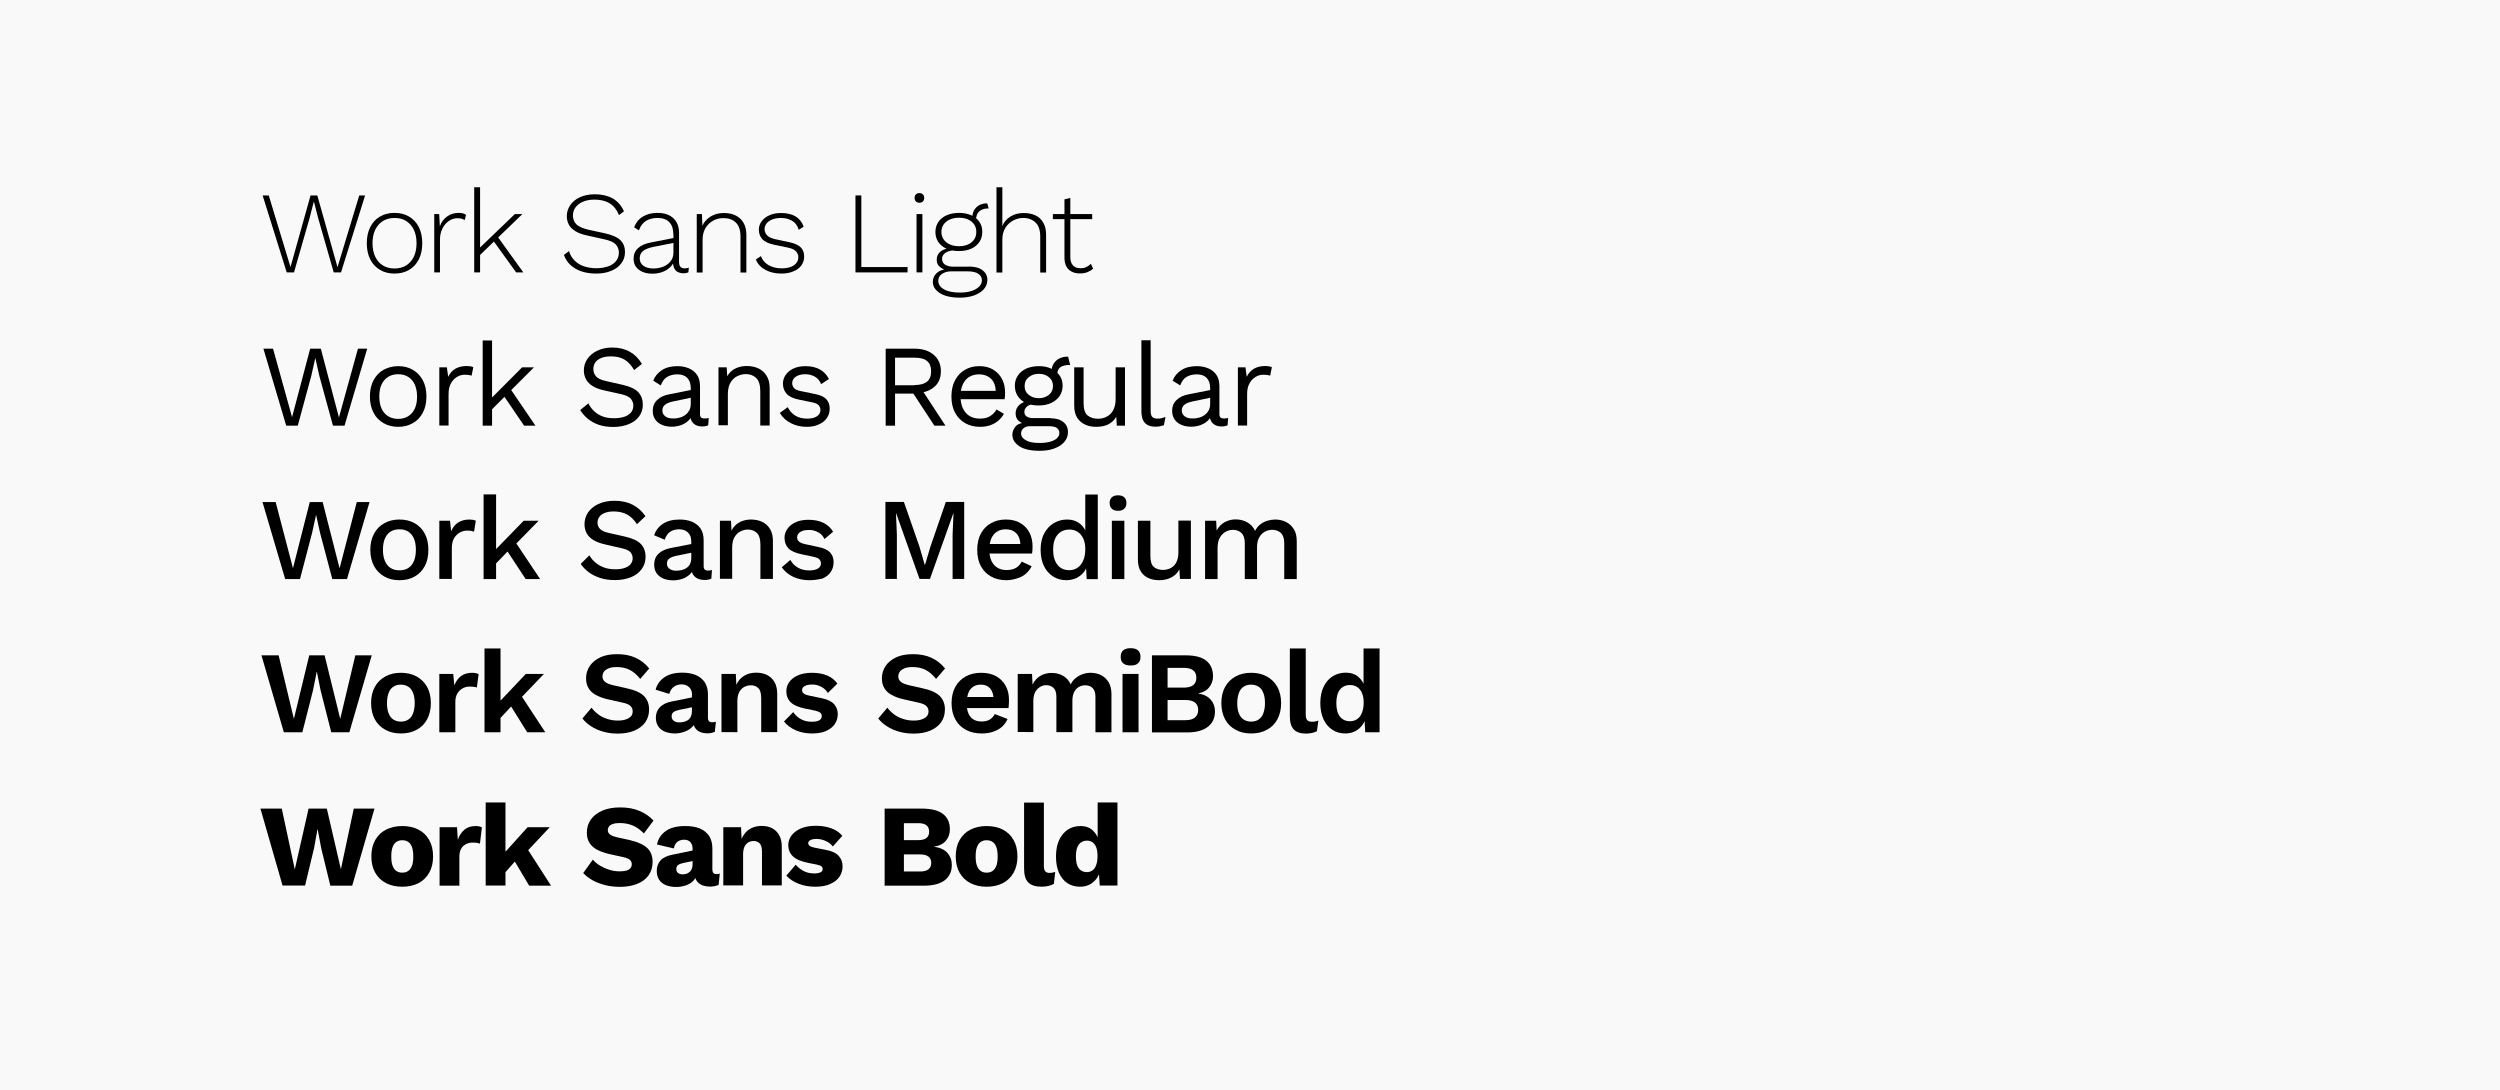 <?xml version="1.0" encoding="utf-8"?>
<!-- Generator: Adobe Illustrator 26.0.1, SVG Export Plug-In . SVG Version: 6.00 Build 0)  -->
<svg version="1.1" id="Layer_1" xmlns="http://www.w3.org/2000/svg" xmlns:xlink="http://www.w3.org/1999/xlink" x="0px" y="0px"
	 viewBox="0 0 1920 837.4" style="enable-background:new 0 0 1920 837.4;" xml:space="preserve">
<style type="text/css">
	.st0{fill:#F9F9F9;}
</style>
<g id="Layer_1_00000152981569601498386120000015690267954695820470_">
	<rect class="st0" width="1920" height="837.4"/>
</g>
<g>
	<path d="M220.2,209.2l-18.5-59.1h4.7l16.7,55l15.4-55h5.2l15.5,55.1l16.7-55.1h4.5l-18.5,59.1h-5.6l-11.9-41.5l-3.3-12.8H241
		l-3.3,12.8l-11.9,41.5H220.2z"/>
	<path d="M303,163.5c4.2,0,7.9,0.9,11.1,2.8c3.2,1.9,5.7,4.5,7.5,8c1.8,3.5,2.7,7.7,2.7,12.5c0,4.8-0.9,9-2.7,12.5
		c-1.8,3.5-4.3,6.2-7.5,8c-3.2,1.9-6.9,2.8-11.1,2.8c-4.2,0-7.9-0.9-11.1-2.8c-3.2-1.9-5.7-4.5-7.5-8c-1.8-3.5-2.7-7.7-2.7-12.5
		c0-4.8,0.9-9,2.7-12.5c1.8-3.5,4.3-6.2,7.5-8C295.1,164.4,298.8,163.5,303,163.5z M303,167.4c-3.4,0-6.4,0.8-8.9,2.3
		c-2.5,1.6-4.5,3.8-5.9,6.7c-1.4,2.9-2.1,6.4-2.1,10.4c0,4,0.7,7.5,2.1,10.4c1.4,2.9,3.4,5.2,5.9,6.7s5.5,2.3,8.9,2.3
		c3.4,0,6.4-0.8,8.9-2.3c2.5-1.6,4.5-3.8,5.9-6.7c1.4-2.9,2.1-6.4,2.1-10.4c0-4.1-0.7-7.5-2.1-10.4c-1.4-2.9-3.4-5.1-5.9-6.7
		C309.4,168.1,306.4,167.4,303,167.4z"/>
	<path d="M333.5,209.2v-44.8h3.8l0.5,9.4c1.1-3.2,3-5.7,5.5-7.5c2.5-1.9,5.5-2.8,9.1-2.8c1.2,0,2.3,0.1,3.2,0.4
		c1,0.2,1.7,0.6,2.3,1.2l-1,3.9c-0.7-0.4-1.4-0.7-2.2-1c-0.8-0.2-1.9-0.4-3.5-0.4c-2.3,0-4.4,0.7-6.5,2.1c-2,1.4-3.7,3.3-4.9,5.8
		c-1.3,2.5-1.9,5.3-1.9,8.6v25.1H333.5z"/>
	<path d="M368.7,143.8v65.4h-4.5v-65.4H368.7z M401.2,164.4l-19.7,19l-1.1,1.1l-13.9,13.4v-5.7l28.9-27.8H401.2z M381.7,181.1
		l20.2,28.1h-5.5L378,183.7L381.7,181.1z"/>
	<path d="M456.8,149.2c5.4,0,10,1.1,13.8,3.2c3.7,2.2,6.6,5.4,8.6,9.9l-3.8,2.9c-1.7-4.2-4.2-7.2-7.3-9.1c-3.1-1.9-7-2.8-11.6-2.8
		c-3.5,0-6.5,0.6-9,1.7c-2.5,1.1-4.3,2.6-5.6,4.4c-1.3,1.8-1.9,3.9-1.9,6.1c0,2.7,0.9,5,2.7,6.8c1.8,1.8,5.1,3.2,9.9,4.3l11.7,2.5
		c5.8,1.3,9.9,3.1,12.2,5.4c2.4,2.4,3.5,5.4,3.5,9.1c0,3.2-0.9,6.1-2.8,8.6c-1.9,2.5-4.5,4.5-7.8,5.8c-3.3,1.4-7.1,2.1-11.6,2.1
		c-4.2,0-8-0.6-11.3-1.7s-6.1-2.8-8.4-4.9c-2.3-2.1-3.9-4.7-5-7.7l3.9-3c0.8,2.8,2.2,5.2,4.2,7.2c1.9,2,4.3,3.5,7.2,4.5
		c2.9,1,6.1,1.5,9.6,1.5c3.3,0,6.3-0.5,9-1.4c2.6-0.9,4.7-2.3,6.1-4.1c1.5-1.8,2.2-4,2.2-6.6c0-2.5-0.9-4.6-2.6-6.4
		c-1.8-1.7-4.9-3-9.4-3.9l-12.2-2.7c-3.8-0.8-6.8-1.9-9.1-3.3c-2.3-1.4-4-3-5.1-5c-1-1.9-1.6-4.1-1.6-6.6c0-3,0.9-5.8,2.6-8.4
		c1.7-2.5,4.2-4.6,7.4-6.1C448.6,150,452.4,149.2,456.8,149.2z"/>
	<path d="M517.1,179.7c0-3.9-1-6.9-3.1-9.1c-2.1-2.2-5.1-3.2-9-3.2c-3.4,0-6.3,0.7-8.8,2.2c-2.5,1.5-4.3,3.9-5.5,7.3l-3.7-2.3
		c1.3-3.5,3.5-6.3,6.6-8.2c3.1-1.9,6.9-2.9,11.4-2.9c3.3,0,6.2,0.6,8.6,1.7c2.5,1.2,4.4,2.9,5.8,5.2c1.4,2.3,2.1,5.1,2.1,8.5v22.4
		c0,3.2,1.4,4.8,4.3,4.8c1.3,0,2.3-0.2,3.2-0.6l-0.3,3.6c-1,0.5-2.3,0.8-3.9,0.8c-1.4,0-2.7-0.3-3.9-0.8c-1.2-0.5-2.2-1.4-2.9-2.7
		c-0.7-1.3-1.1-3-1.1-5.1v-2.4l1.3-0.1c-0.5,2.6-1.7,4.7-3.5,6.4c-1.8,1.7-3.9,3-6.3,3.8c-2.4,0.8-4.8,1.2-7.2,1.2
		c-2.8,0-5.3-0.4-7.5-1.3c-2.2-0.9-3.9-2.2-5.2-3.9c-1.3-1.7-1.9-3.8-1.9-6.3c0-3.3,1.1-6,3.4-8.1c2.2-2.1,5.4-3.5,9.5-4.3l18.6-3.7
		v3.8l-16.3,3.2c-3.5,0.7-6.2,1.8-7.9,3.1c-1.7,1.4-2.6,3.3-2.6,5.6c0,2.5,0.9,4.4,2.8,5.8c1.9,1.4,4.5,2.1,7.9,2.1
		c1.7,0,3.5-0.2,5.3-0.7c1.8-0.5,3.5-1.2,5-2.3c1.5-1,2.7-2.4,3.6-3.9c0.9-1.6,1.3-3.5,1.3-5.8V179.7z"/>
	<path d="M535.1,209.2v-44.8h4l0.4,11.2l-0.7-0.6c0.8-2.4,2.1-4.5,3.8-6.2c1.7-1.7,3.7-3,6-3.9c2.3-0.9,4.8-1.3,7.5-1.3
		c3.3,0,6.3,0.6,8.9,1.9c2.6,1.3,4.6,3.1,6,5.6c1.5,2.5,2.2,5.5,2.2,9.2v29h-4.5v-27.6c0-4.9-1.2-8.5-3.6-10.8
		c-2.4-2.3-5.6-3.4-9.5-3.4c-2.8,0-5.4,0.6-7.8,1.9c-2.4,1.3-4.4,3.2-5.9,5.6c-1.5,2.5-2.3,5.4-2.3,9v25.3H535.1z"/>
	<path d="M600,210.1c-4.5,0-8.6-0.9-12.1-2.8c-3.5-1.9-6-4.5-7.4-8l3.9-2.6c1.1,3,3,5.3,5.8,6.9c2.8,1.6,6.2,2.5,10.2,2.5
		c3.9,0,7-0.8,9.3-2.3c2.2-1.6,3.4-3.6,3.4-6.2c0-1.7-0.6-3.2-1.7-4.5c-1.1-1.3-3.2-2.3-6.2-2.9l-10.5-2.2c-4.3-0.9-7.4-2.3-9.2-4.3
		c-1.8-2-2.7-4.4-2.7-7.3c0-2.4,0.7-4.5,2.2-6.5c1.4-1.9,3.4-3.5,6-4.6c2.5-1.2,5.5-1.7,8.9-1.7c4.5,0,8.2,0.9,11.1,2.6
		c2.9,1.8,5,4.4,6.2,7.9l-3.8,2.4c-0.9-3.2-2.6-5.5-5-6.9c-2.4-1.4-5.3-2.2-8.6-2.2c-2.5,0-4.7,0.4-6.6,1.1c-1.9,0.7-3.3,1.8-4.4,3
		c-1,1.3-1.6,2.8-1.6,4.4c0,1.7,0.6,3.3,1.8,4.7c1.2,1.4,3.3,2.4,6.4,3.1l10.8,2.3c4.2,0.9,7.2,2.3,8.9,4.1c1.7,1.8,2.5,4.1,2.5,6.8
		s-0.7,5-2.2,7c-1.4,2-3.5,3.5-6.1,4.5C606.6,209.6,603.5,210.1,600,210.1z"/>
	<path d="M661.5,205.1H697v4.1h-40v-59.1h4.5V205.1z"/>
	<path d="M706.1,155.7c-1.1,0-2-0.3-2.7-1c-0.7-0.7-1-1.6-1-2.7c0-1.1,0.3-2,1-2.7c0.7-0.7,1.6-1,2.7-1c1.1,0,2,0.3,2.7,1
		c0.7,0.7,1,1.6,1,2.7c0,1.1-0.3,2-1,2.7C708.2,155.4,707.3,155.7,706.1,155.7z M708.4,164.4v44.8h-4.5v-44.8H708.4z"/>
	<path d="M744.1,204.7c4.4,0,7.9,0.9,10.4,2.8c2.5,1.9,3.8,4.3,3.8,7.4c0,2.7-0.9,5.1-2.7,7.2c-1.8,2-4.3,3.6-7.5,4.8
		c-3.2,1.1-6.8,1.7-10.8,1.7c-6.8,0-11.9-1.2-15.5-3.5c-3.6-2.3-5.4-5.2-5.4-8.6c0-2.5,0.9-4.7,2.7-6.5c1.8-1.9,4.5-3,8-3.3
		l-0.4,0.8c-1.9-0.5-3.6-1.4-5.1-2.7c-1.5-1.3-2.2-3-2.2-5.4c0-2.5,0.9-4.6,2.8-6.1c1.9-1.6,4.4-2.5,7.5-2.7l4.8,1.6h-1.9
		c-2.7,0.2-4.9,0.9-6.6,2c-1.6,1.2-2.5,2.7-2.5,4.5c0,2,0.8,3.6,2.4,4.6c1.6,1,3.6,1.5,6,1.5H744.1z M736.5,163.5
		c3.5,0,6.6,0.6,9.4,1.8c2.7,1.2,4.8,2.9,6.3,5.1c1.5,2.2,2.2,4.7,2.2,7.7c0,2.9-0.7,5.4-2.2,7.7c-1.5,2.2-3.6,4-6.3,5.2
		c-2.7,1.2-5.8,1.8-9.4,1.8c-5.7,0-10.1-1.4-13.3-4.1c-3.2-2.7-4.8-6.3-4.8-10.6c0-2.9,0.8-5.5,2.3-7.7c1.5-2.2,3.6-3.9,6.4-5.1
		C729.8,164.1,733,163.5,736.5,163.5z M737.2,224.7c3.5,0,6.5-0.4,9.1-1.3c2.5-0.8,4.4-2,5.8-3.4c1.3-1.4,2-3,2-4.7
		c0-2.1-0.9-3.8-2.7-5c-1.8-1.3-4.6-1.9-8.3-1.9h-12.7c-2.8,0-5.1,0.7-7,2c-1.9,1.3-2.8,3.1-2.8,5.3c0,2.7,1.5,4.9,4.4,6.5
		C727.9,223.9,732,224.7,737.2,224.7z M736.5,167.2c-3.9,0-7.2,1-9.7,3c-2.5,2-3.8,4.6-3.8,7.9c0,3.3,1.3,5.9,3.8,8
		c2.5,2,5.7,3,9.7,3c3.9,0,7.2-1,9.6-3c2.5-2,3.7-4.7,3.7-8c0-3.3-1.2-5.9-3.7-7.9C743.7,168.2,740.5,167.2,736.5,167.2z
		 M758.2,156.2l1.1,3.9c-0.1,0-0.1,0-0.2,0c-0.1,0-0.1,0-0.3,0c-2.9,0-5.2,0.8-6.8,2.3c-1.6,1.5-2.4,3.7-2.4,6.4l-2.9-1.4
		c0-2.3,0.5-4.2,1.4-5.9c1-1.7,2.3-3,3.9-3.9c1.7-0.9,3.6-1.4,5.6-1.4c0.1,0,0.2,0,0.2,0C758.1,156.2,758.2,156.2,758.2,156.2z"/>
	<path d="M765.3,209.2v-65.4h4.5v29.8c1.3-3.2,3.4-5.6,6.4-7.4c2.9-1.8,6.3-2.6,10.1-2.6c3.3,0,6.3,0.6,8.9,1.8
		c2.6,1.2,4.6,3.1,6,5.6c1.5,2.5,2.2,5.5,2.2,9.2v29.1h-4.5v-27.7c0-4.8-1.2-8.4-3.6-10.7c-2.4-2.3-5.6-3.5-9.5-3.5
		c-2.8,0-5.4,0.7-7.8,2c-2.4,1.3-4.4,3.2-5.9,5.6c-1.5,2.5-2.3,5.4-2.3,9v25.3H765.3z"/>
	<path d="M838.8,164.4v3.9h-30.2v-3.9H838.8z M822,152v45.4c0,2.8,0.7,4.9,2,6.4c1.3,1.5,3.3,2.2,5.9,2.2c1.7,0,3.2-0.3,4.4-0.9
		c1.3-0.6,2.4-1.4,3.5-2.5l1.7,3.7c-1.1,1.1-2.6,2-4.3,2.7c-1.7,0.7-3.7,1-5.8,1c-2.3,0-4.4-0.4-6.2-1.3s-3.2-2.2-4.2-4
		c-1-1.8-1.5-4.1-1.5-6.8v-44.8L822,152z"/>
</g>
<g>
	<path d="M219.8,326.9l-17.5-59.1h7.4l14.6,52.6l13.9-52.6h8.2l13.9,52.8l14.6-52.8h7.1l-17.4,59.1h-8.9l-10.5-38.4l-3-13.4h-0.1
		l-3,13.4l-10.4,38.4H219.8z"/>
	<path d="M305.8,281.2c4.2,0,8,0.9,11.2,2.8c3.3,1.9,5.8,4.5,7.7,8c1.9,3.5,2.8,7.7,2.8,12.5c0,4.8-0.9,9-2.8,12.5
		c-1.9,3.5-4.4,6.2-7.7,8c-3.3,1.9-7,2.8-11.2,2.8c-4.2,0-7.9-0.9-11.2-2.8c-3.3-1.9-5.9-4.5-7.7-8c-1.9-3.5-2.8-7.7-2.8-12.5
		c0-4.8,0.9-9,2.8-12.5c1.9-3.5,4.4-6.2,7.7-8C297.9,282.2,301.6,281.2,305.8,281.2z M305.8,287.4c-3,0-5.6,0.7-7.8,2.1
		c-2.2,1.4-3.8,3.3-5,5.9c-1.2,2.5-1.7,5.6-1.7,9.2c0,3.5,0.6,6.6,1.7,9.1c1.2,2.6,2.8,4.5,5,5.9c2.2,1.4,4.8,2.1,7.8,2.1
		c3,0,5.6-0.7,7.8-2.1c2.2-1.4,3.8-3.3,5-5.9c1.2-2.6,1.7-5.6,1.7-9.1c0-3.6-0.6-6.6-1.7-9.2c-1.2-2.5-2.8-4.5-5-5.9
		C311.4,288.1,308.8,287.4,305.8,287.4z"/>
	<path d="M337.4,326.9v-44.8h5.8l1,7.3c1.3-2.7,3.1-4.8,5.5-6.2c2.4-1.4,5.4-2.1,8.8-2.1c0.8,0,1.6,0.1,2.6,0.2
		c0.9,0.1,1.7,0.4,2.4,0.7l-1.3,6.5c-0.7-0.2-1.4-0.4-2.2-0.5c-0.8-0.1-1.9-0.2-3.3-0.2c-1.9,0-3.7,0.5-5.6,1.6
		c-1.9,1.1-3.5,2.7-4.7,4.9c-1.3,2.2-1.9,4.9-1.9,8.3v24.2H337.4z"/>
	<path d="M377.9,261.5v65.4h-7.2v-65.4H377.9z M410.1,282.1l-19.4,19.4l-1.7,1.7l-14.7,14.7v-9l26.7-26.8H410.1z M391.4,297.8
		l19.8,29.1h-8.7l-17.1-25.1L391.4,297.8z"/>
	<path d="M470.2,266.9c5.2,0,9.7,1.1,13.4,3.2c3.8,2.1,6.9,5.2,9.4,9.4l-6,4.7c-2.2-3.8-4.7-6.5-7.5-8.1c-2.8-1.6-6.1-2.4-10.1-2.4
		c-3.2,0-5.8,0.4-7.8,1.3c-2.1,0.9-3.6,2.1-4.5,3.5c-1,1.5-1.4,3.1-1.4,5c0,2.1,0.7,3.9,2,5.5c1.3,1.6,3.9,2.8,7.9,3.7l12.8,2.9
		c5.7,1.3,9.6,3.2,11.9,5.7c2.2,2.5,3.4,5.7,3.4,9.5c0,3.3-0.9,6.3-2.8,8.9c-1.9,2.6-4.5,4.6-7.9,6c-3.4,1.4-7.4,2.2-12,2.2
		c-4.3,0-8.1-0.6-11.3-1.7c-3.3-1.2-6-2.7-8.4-4.7s-4.2-4.2-5.7-6.6l6.3-5.1c1.1,2.3,2.6,4.3,4.4,6c1.8,1.7,4,3.1,6.5,4
		c2.5,1,5.5,1.4,8.7,1.4c3,0,5.7-0.4,7.9-1.1c2.2-0.7,4-1.9,5.2-3.3c1.2-1.5,1.8-3.2,1.8-5.3c0-1.9-0.6-3.6-1.9-5.2
		c-1.3-1.5-3.6-2.7-7.1-3.5l-13.9-3.1c-3.6-0.8-6.6-2-8.8-3.5c-2.2-1.5-3.9-3.2-4.8-5.2c-1-2-1.5-4.2-1.5-6.5c0-3.2,0.9-6.1,2.6-8.7
		c1.8-2.7,4.3-4.8,7.6-6.4S465.6,266.9,470.2,266.9z"/>
	<path d="M530.5,298c0-3.3-0.9-5.9-2.7-7.8c-1.8-1.8-4.3-2.7-7.6-2.7c-3.1,0-5.7,0.7-7.9,2c-2.2,1.3-3.7,3.5-4.8,6.5l-5.8-3.6
		c1.2-3.3,3.4-6,6.6-8.1c3.2-2.1,7.2-3.1,12-3.1c3.2,0,6.2,0.6,8.8,1.7c2.6,1.1,4.7,2.8,6.2,5c1.5,2.2,2.3,5.1,2.3,8.6v21.7
		c0,2.2,1.1,3.2,3.4,3.2c1.1,0,2.2-0.1,3.3-0.4l-0.4,5.6c-1.2,0.6-2.7,0.9-4.7,0.9c-1.7,0-3.3-0.3-4.7-1c-1.4-0.7-2.5-1.7-3.2-3
		c-0.8-1.3-1.2-3-1.2-5.1v-0.9l1.8,0.3c-0.7,2.3-1.9,4.2-3.7,5.7c-1.7,1.5-3.7,2.5-5.8,3.2c-2.2,0.7-4.3,1-6.4,1
		c-2.6,0-5.1-0.4-7.3-1.3c-2.3-0.9-4.1-2.3-5.4-4.1c-1.3-1.8-2-4.1-2-6.8c0-3.3,1.1-6.1,3.4-8.3c2.2-2.2,5.4-3.7,9.4-4.4l17.7-3.5
		v5.9l-14.4,3c-2.9,0.6-5.1,1.4-6.5,2.5c-1.4,1.1-2.2,2.6-2.2,4.5c0,1.9,0.7,3.4,2.2,4.5c1.5,1.2,3.5,1.7,6.2,1.7
		c1.7,0,3.4-0.2,5-0.7c1.6-0.4,3-1.1,4.3-2.1c1.3-0.9,2.2-2.1,3-3.5c0.7-1.4,1.1-3.1,1.1-5V298z"/>
	<path d="M551.8,326.9v-44.8h6.3l0.6,10l-1.2-1c1-2.4,2.2-4.3,3.9-5.8c1.6-1.5,3.5-2.5,5.6-3.2c2.1-0.7,4.3-1,6.6-1
		c3.2,0,6.2,0.6,8.8,1.8c2.6,1.2,4.7,3.1,6.3,5.6c1.6,2.5,2.4,5.7,2.4,9.6v28.7h-7.2v-26.2c0-5-1.1-8.4-3.2-10.4
		c-2.1-1.9-4.7-2.9-7.8-2.9c-2.2,0-4.3,0.5-6.5,1.5c-2.2,1-3.9,2.7-5.3,4.9c-1.4,2.3-2.1,5.3-2.1,9.1v23.8H551.8z"/>
	<path d="M619.5,327.8c-4.4,0-8.4-0.9-12.1-2.8c-3.7-1.9-6.5-4.5-8.5-7.9l6.1-4.4c1.3,2.7,3.2,4.9,5.8,6.5c2.5,1.6,5.6,2.3,9.2,2.3
		c3.2,0,5.6-0.6,7.4-1.8c1.8-1.2,2.7-2.8,2.7-4.8c0-1.3-0.4-2.4-1.2-3.5c-0.8-1-2.3-1.8-4.6-2.3l-10.8-2.2c-4.4-0.9-7.5-2.4-9.4-4.5
		c-1.9-2.1-2.8-4.7-2.8-7.8c0-2.4,0.7-4.7,2.1-6.7c1.4-2,3.4-3.7,6-4.9c2.6-1.2,5.7-1.8,9.2-1.8c4.4,0,8.2,0.9,11.2,2.6
		c3,1.7,5.3,4.2,6.8,7.3l-6,3.9c-1-2.6-2.7-4.6-4.9-5.8c-2.3-1.2-4.6-1.8-7.1-1.8c-2.2,0-4,0.3-5.5,0.9c-1.5,0.6-2.7,1.4-3.5,2.5
		c-0.8,1-1.2,2.2-1.2,3.5c0,1.3,0.4,2.5,1.3,3.6c0.9,1.1,2.6,1.9,5,2.4l11.2,2.3c4.2,0.8,7.1,2.2,8.8,4.1c1.7,1.9,2.5,4.2,2.5,7
		c0,2.8-0.7,5.3-2.2,7.4c-1.5,2.1-3.6,3.8-6.3,4.9C626.1,327.3,623,327.8,619.5,327.8z"/>
	<path d="M702.6,267.8c6,0,10.9,1.6,14.5,4.7c3.6,3.1,5.5,7.3,5.5,12.6c0,5.3-1.8,9.5-5.5,12.4c-3.7,3-8.5,4.4-14.6,4.4l-0.6,0.4
		h-14.5v24.6h-7.2v-59.1H702.6z M702.5,295.7c4.2,0,7.4-0.9,9.5-2.6c2.1-1.8,3.1-4.4,3.1-7.9c0-3.5-1-6.2-3.1-7.9
		c-2.1-1.8-5.2-2.6-9.5-2.6h-15.1v21.2H702.5z M706.6,297.1l19.5,29.8h-8.5l-17-25.9L706.6,297.1z"/>
	<path d="M752.6,327.8c-4.2,0-8-0.9-11.3-2.8c-3.3-1.9-5.9-4.5-7.8-8c-1.9-3.5-2.8-7.7-2.8-12.5c0-4.8,0.9-9,2.8-12.5
		c1.9-3.5,4.4-6.2,7.6-8c3.2-1.9,6.9-2.8,11-2.8c4.2,0,7.8,0.9,10.7,2.7s5.2,4.2,6.8,7.3c1.6,3.1,2.3,6.5,2.3,10.4
		c0,1,0,1.9-0.1,2.8c-0.1,0.8-0.1,1.6-0.3,2.2h-36.2v-6.4h33.1l-3.7,0.7c0-4.3-1.2-7.6-3.5-9.9c-2.4-2.3-5.5-3.5-9.3-3.5
		c-2.9,0-5.5,0.7-7.6,2c-2.1,1.3-3.8,3.3-4.9,5.8c-1.2,2.5-1.7,5.6-1.7,9.2c0,3.5,0.6,6.6,1.8,9.1c1.2,2.6,2.9,4.5,5.1,5.9
		c2.2,1.3,4.8,2,7.8,2c3.3,0,6-0.6,8-1.9c2.1-1.3,3.7-3,5-5.1l5.6,3.3c-1.1,2-2.6,3.8-4.3,5.3c-1.8,1.5-3.8,2.6-6.2,3.5
		C758.2,327.4,755.5,327.8,752.6,327.8z"/>
	<path d="M806.7,321.2c4.2,0,7.6,1,9.9,2.9c2.4,1.9,3.6,4.5,3.6,7.8c0,2.9-1,5.5-2.9,7.6c-1.9,2.2-4.5,3.8-7.8,5
		c-3.3,1.2-6.9,1.7-11,1.7c-7.1,0-12.3-1.2-15.8-3.6c-3.5-2.4-5.2-5.3-5.2-8.6c0-2.4,0.8-4.5,2.4-6.4c1.6-1.9,4.3-2.9,8-3.2
		l-0.6,1.3c-2-0.5-3.8-1.4-5.2-2.7c-1.4-1.3-2.1-3.2-2.1-5.6c0-2.4,0.9-4.6,2.7-6.3c1.8-1.8,4.5-2.9,8.1-3.3l4.8,2.4h-0.9
		c-2.9,0.3-5,1-6.2,2.2c-1.2,1.2-1.8,2.4-1.8,3.8c0,1.7,0.6,2.9,1.8,3.7c1.2,0.8,2.9,1.2,5.2,1.2H806.7z M797.8,281.2
		c3.6,0,6.8,0.6,9.5,1.9c2.8,1.3,4.9,3.1,6.5,5.3c1.6,2.3,2.3,4.9,2.3,7.9c0,2.9-0.8,5.5-2.3,7.8c-1.6,2.3-3.7,4.1-6.5,5.4
		c-2.8,1.3-6,1.9-9.5,1.9c-5.9,0-10.5-1.4-13.6-4.3c-3.2-2.8-4.8-6.5-4.8-10.9c0-3,0.8-5.6,2.4-7.9c1.6-2.3,3.7-4,6.5-5.3
		C791,281.9,794.2,281.2,797.8,281.2z M798.4,340.2c3.5,0,6.3-0.4,8.6-1.1c2.2-0.7,3.9-1.6,5-2.8c1.1-1.1,1.6-2.4,1.6-3.7
		c0-1.6-0.6-2.9-1.9-3.9c-1.3-1-3.6-1.4-6.9-1.4h-13.8c-1.9,0-3.5,0.5-4.8,1.5c-1.3,1-2,2.3-2,4.1c0,2.2,1.3,4,3.8,5.3
		C790.4,339.6,793.9,340.2,798.4,340.2z M797.8,287.1c-3.1,0-5.7,0.9-7.8,2.6c-2.1,1.7-3.1,4-3.1,6.8c0,2.7,1,5,3.1,6.7
		c2.1,1.7,4.7,2.6,7.8,2.6c3.1,0,5.7-0.9,7.8-2.6c2.1-1.7,3.1-4,3.1-6.7c0-2.8-1-5.1-3.1-6.8C803.5,287.9,800.9,287.1,797.8,287.1z
		 M820.3,273.9l1.6,6.4c-0.1,0-0.1,0-0.3,0c-0.1,0-0.2,0-0.4,0c-2.9,0-5.2,0.6-6.8,1.7c-1.6,1.2-2.4,3-2.4,5.6l-4.4-2.2
		c0-2.3,0.5-4.4,1.6-6.1c1.1-1.7,2.5-3.1,4.4-4c1.9-0.9,3.9-1.4,6.1-1.4c0.1,0,0.1,0,0.2,0C820.1,273.9,820.2,273.9,820.3,273.9z"/>
	<path d="M841.7,327.8c-2.9,0-5.6-0.5-8.1-1.6c-2.5-1.1-4.6-2.8-6.2-5.2c-1.6-2.4-2.4-5.6-2.4-9.5v-29.4h7.2v27.5c0,4.5,1,7.7,3,9.4
		c2,1.7,4.8,2.6,8.3,2.6c1.7,0,3.3-0.3,4.9-0.9c1.6-0.6,3.1-1.5,4.3-2.7c1.3-1.2,2.3-2.8,3-4.7c0.7-1.9,1.1-4.2,1.1-6.8v-24.4h7.2
		v44.8h-6.3l-0.4-6.8c-1.6,2.7-3.7,4.6-6.3,5.9C848.5,327.2,845.3,327.8,841.7,327.8z"/>
	<path d="M883.7,261.5v54c0,2.3,0.4,3.8,1.3,4.7c0.8,0.9,2.2,1.3,4,1.3c1.2,0,2.2-0.1,3-0.3c0.8-0.2,1.8-0.5,3.1-1l-1.2,6.3
		c-1,0.4-2,0.7-3.1,0.9c-1.1,0.2-2.3,0.3-3.5,0.3c-3.6,0-6.3-1-8.1-3c-1.8-2-2.6-5-2.6-9.1v-54.3H883.7z"/>
	<path d="M929.4,298c0-3.3-0.9-5.9-2.7-7.8c-1.8-1.8-4.3-2.7-7.6-2.7c-3.1,0-5.7,0.7-7.9,2c-2.2,1.3-3.7,3.5-4.8,6.5l-5.8-3.6
		c1.2-3.3,3.4-6,6.6-8.1c3.2-2.1,7.2-3.1,12-3.1c3.2,0,6.2,0.6,8.8,1.7c2.6,1.1,4.7,2.8,6.2,5c1.5,2.2,2.3,5.1,2.3,8.6v21.7
		c0,2.2,1.1,3.2,3.4,3.2c1.1,0,2.2-0.1,3.3-0.4l-0.4,5.6c-1.2,0.6-2.7,0.9-4.7,0.9c-1.7,0-3.3-0.3-4.7-1c-1.4-0.7-2.5-1.7-3.2-3
		c-0.8-1.3-1.2-3-1.2-5.1v-0.9l1.8,0.3c-0.7,2.3-1.9,4.2-3.7,5.7c-1.7,1.5-3.7,2.5-5.8,3.2c-2.2,0.7-4.3,1-6.4,1
		c-2.6,0-5.1-0.4-7.3-1.3c-2.3-0.9-4.1-2.3-5.4-4.1c-1.3-1.8-2-4.1-2-6.8c0-3.3,1.1-6.1,3.4-8.3c2.2-2.2,5.4-3.7,9.4-4.4l17.7-3.5
		v5.9l-14.4,3c-2.9,0.6-5.1,1.4-6.5,2.5c-1.4,1.1-2.2,2.6-2.2,4.5c0,1.9,0.7,3.4,2.2,4.5c1.5,1.2,3.5,1.7,6.2,1.7
		c1.7,0,3.4-0.2,5-0.7c1.6-0.4,3-1.1,4.3-2.1c1.3-0.9,2.2-2.1,3-3.5c0.7-1.4,1.1-3.1,1.1-5V298z"/>
	<path d="M950.7,326.9v-44.8h5.8l1,7.3c1.3-2.7,3.1-4.8,5.5-6.2c2.4-1.4,5.4-2.1,8.8-2.1c0.8,0,1.6,0.1,2.6,0.2
		c0.9,0.1,1.7,0.4,2.4,0.7l-1.3,6.5c-0.7-0.2-1.4-0.4-2.2-0.5c-0.8-0.1-1.9-0.2-3.3-0.2c-1.9,0-3.7,0.5-5.6,1.6
		c-1.9,1.1-3.5,2.7-4.7,4.9c-1.3,2.2-1.9,4.9-1.9,8.3v24.2H950.7z"/>
</g>
<g>
	<path d="M219,444.7l-17.4-59.1h10.1l13.3,50.8l12.9-50.8h9.9l13,50.9l13.2-50.9h9.8l-17.3,59.1h-11.3l-9.4-35.5l-3-13.6h-0.1
		l-3,13.6l-9.3,35.5H219z"/>
	<path d="M306.8,399c4.4,0,8.2,0.9,11.6,2.8c3.3,1.9,6,4.5,7.8,8c1.9,3.5,2.8,7.7,2.8,12.5c0,4.8-0.9,9-2.8,12.5
		c-1.9,3.5-4.5,6.2-7.8,8c-3.3,1.9-7.2,2.8-11.6,2.8c-4.4,0-8.2-0.9-11.6-2.8c-3.3-1.9-6-4.5-7.9-8c-1.9-3.5-2.9-7.7-2.9-12.5
		c0-4.8,1-9,2.9-12.5c1.9-3.5,4.5-6.2,7.9-8C298.6,399.9,302.4,399,306.8,399z M306.8,406.5c-2.7,0-5,0.6-6.9,1.8
		c-1.9,1.2-3.3,3-4.3,5.3c-1,2.3-1.5,5.2-1.5,8.6c0,3.3,0.5,6.2,1.5,8.6c1,2.4,2.5,4.2,4.3,5.4c1.9,1.2,4.2,1.8,6.9,1.8
		c2.7,0,5-0.6,6.8-1.8c1.9-1.2,3.3-3,4.3-5.4c1-2.4,1.5-5.2,1.5-8.6c0-3.4-0.5-6.3-1.5-8.6c-1-2.3-2.5-4.1-4.3-5.3
		C311.7,407.1,309.5,406.5,306.8,406.5z"/>
	<path d="M337.4,444.7v-44.8h8.2l0.9,8.1c1.2-2.9,3-5.2,5.3-6.7c2.4-1.5,5.3-2.3,8.7-2.3c0.9,0,1.8,0.1,2.7,0.2
		c0.9,0.2,1.6,0.4,2.2,0.7l-1.3,8.4c-0.7-0.2-1.4-0.4-2.2-0.6c-0.8-0.1-1.9-0.2-3.3-0.2c-1.9,0-3.7,0.5-5.5,1.5
		c-1.8,1-3.3,2.5-4.4,4.4s-1.7,4.5-1.7,7.5v23.7H337.4z"/>
	<path d="M381,379.7v65h-9.6v-65H381z M413.7,399.9l-20,20.4l-2.1,1.4l-14.1,14.6l-0.1-10.9l24.8-25.5H413.7z M394.9,414.9
		l19.9,29.8h-11.1l-16-24.3L394.9,414.9z"/>
	<path d="M472,384.6c5.3,0,9.9,1,13.8,3c3.9,2,7.2,4.9,9.9,8.8l-6.5,6.2c-2.3-3.5-4.8-6-7.7-7.5c-2.8-1.5-6.2-2.3-10.1-2.3
		c-2.9,0-5.2,0.4-7.1,1.2c-1.9,0.8-3.2,1.8-4.1,3.1c-0.9,1.3-1.3,2.7-1.3,4.3c0,1.9,0.6,3.5,1.9,4.8c1.3,1.4,3.7,2.5,7.2,3.2l12,2.7
		c5.7,1.3,9.8,3.2,12.2,5.7c2.4,2.6,3.6,5.8,3.6,9.8c0,3.6-1,6.8-3,9.5s-4.7,4.8-8.2,6.2c-3.5,1.4-7.6,2.2-12.3,2.2
		c-4.2,0-7.9-0.5-11.3-1.6c-3.3-1.1-6.3-2.5-8.8-4.4c-2.5-1.9-4.6-4-6.2-6.4l6.6-6.6c1.3,2.1,2.8,4,4.8,5.6c1.9,1.6,4.1,2.9,6.7,3.8
		c2.5,0.9,5.4,1.3,8.5,1.3c2.7,0,5.1-0.3,7.1-1c2-0.7,3.5-1.6,4.6-2.9c1-1.3,1.6-2.8,1.6-4.6c0-1.7-0.6-3.3-1.7-4.6
		c-1.2-1.3-3.3-2.3-6.5-3l-13-3c-3.6-0.8-6.5-1.9-8.9-3.3c-2.3-1.4-4.1-3.2-5.2-5.2c-1.1-2.1-1.7-4.4-1.7-6.9c0-3.3,0.9-6.4,2.7-9.1
		c1.8-2.7,4.5-4.9,7.9-6.5C463,385.4,467.2,384.6,472,384.6z"/>
	<path d="M530.9,415.9c0-3-0.8-5.3-2.5-6.9c-1.6-1.6-3.9-2.5-6.8-2.5c-2.7,0-5,0.6-6.9,1.9c-1.9,1.3-3.3,3.3-4.2,6.1l-8.1-3.4
		c1.1-3.6,3.4-6.6,6.7-8.8c3.3-2.2,7.6-3.3,12.9-3.3c3.6,0,6.8,0.6,9.5,1.7c2.7,1.2,4.9,2.9,6.5,5.2c1.6,2.3,2.4,5.3,2.4,9v20
		c0,2.2,1.1,3.3,3.3,3.3c1.1,0,2.1-0.1,3.1-0.4l-0.5,6.6c-1.4,0.7-3.1,1-5.2,1c-1.9,0-3.6-0.3-5.2-1c-1.5-0.7-2.7-1.7-3.6-3.1
		c-0.9-1.4-1.3-3.2-1.3-5.2v-0.6l2-0.1c-0.5,2.3-1.6,4.3-3.3,5.8c-1.7,1.5-3.6,2.7-5.8,3.4c-2.2,0.7-4.5,1.1-6.7,1.1
		c-2.8,0-5.3-0.4-7.6-1.3c-2.2-0.9-4-2.3-5.3-4.1c-1.3-1.8-1.9-4.1-1.9-6.8c0-3.3,1.1-6.1,3.3-8.2c2.2-2.2,5.3-3.6,9.3-4.4l17.4-3.4
		l-0.1,6.7l-12.6,2.6c-2.5,0.5-4.4,1.2-5.6,2.1c-1.3,0.9-1.9,2.2-1.9,3.9c0,1.7,0.6,3,1.9,4c1.3,1,3,1.5,5.2,1.5
		c1.5,0,2.9-0.2,4.3-0.5c1.4-0.4,2.7-0.9,3.8-1.7c1.1-0.8,2-1.9,2.6-3.1c0.6-1.3,0.9-2.8,0.9-4.6V415.9z"/>
	<path d="M552.9,444.7v-44.8h8.5l0.6,11.7l-1.3-1.3c0.8-2.6,2-4.7,3.6-6.4c1.6-1.7,3.5-2.9,5.6-3.7c2.2-0.8,4.5-1.2,6.9-1.2
		c3.2,0,6,0.6,8.6,1.8c2.5,1.2,4.6,3.1,6,5.5c1.5,2.5,2.2,5.6,2.2,9.3v29h-9.6v-26.1c0-4.4-0.9-7.5-2.7-9.2
		c-1.8-1.7-4.1-2.6-6.9-2.6c-2,0-3.9,0.5-5.7,1.4c-1.9,0.9-3.4,2.4-4.6,4.4c-1.2,2-1.8,4.8-1.8,8.2v23.8H552.9z"/>
	<path d="M621.5,445.6c-4.5,0-8.6-0.9-12.3-2.6c-3.7-1.7-6.6-4.2-8.8-7.3l6.6-5.7c1.3,2.5,3.2,4.4,5.7,5.9c2.5,1.5,5.5,2.2,8.9,2.2
		c2.7,0,4.9-0.5,6.5-1.4c1.6-1,2.4-2.3,2.4-4c0-1.1-0.4-2.1-1.1-3c-0.7-0.9-2.2-1.5-4.3-2l-9.4-2c-4.8-1-8.2-2.5-10.2-4.6
		c-2-2.1-3-4.8-3-8.1c0-2.4,0.7-4.7,2.2-6.8c1.4-2.1,3.5-3.8,6.3-5.1c2.8-1.3,6.1-1.9,10-1.9c4.5,0,8.3,0.8,11.5,2.4
		c3.2,1.6,5.6,3.8,7.3,6.8l-6.6,5.6c-1.1-2.4-2.8-4.2-5-5.3c-2.2-1.2-4.5-1.7-6.9-1.7c-1.9,0-3.6,0.2-4.9,0.7
		c-1.4,0.5-2.4,1.1-3.1,2c-0.7,0.8-1.1,1.8-1.1,3c0,1.2,0.4,2.2,1.3,3.1c0.9,0.9,2.5,1.6,4.8,2.1l10.2,2.2c4.3,0.8,7.3,2.3,9.1,4.3
		c1.8,2,2.6,4.4,2.6,7.3c0,2.9-0.7,5.4-2.2,7.6c-1.5,2.2-3.6,3.9-6.5,5.1C628.7,445,625.4,445.6,621.5,445.6z"/>
	<path d="M740.5,385.5v59.1h-8.9v-34.2l0.7-16.3h-0.1l-18,50.5h-8l-18-50.5h-0.1l0.7,16.3v34.2H680v-59.1h14.2l11.9,34.2l4.1,14.1
		h0.2l4.2-14.1l11.8-34.2H740.5z"/>
	<path d="M773,445.6c-4.5,0-8.4-0.9-11.8-2.8c-3.4-1.9-6-4.5-7.9-8c-1.9-3.5-2.8-7.7-2.8-12.5c0-4.8,0.9-9,2.8-12.5
		c1.9-3.5,4.5-6.2,7.8-8c3.3-1.9,7.1-2.8,11.4-2.8c4.4,0,8.1,0.9,11.1,2.7c3,1.8,5.4,4.2,7,7.3c1.6,3.1,2.4,6.6,2.4,10.6
		c0,1.1,0,2.1-0.1,3c-0.1,1-0.1,1.8-0.3,2.5h-36v-7.3h31.8l-4.7,1.4c0-4.1-1-7.2-3-9.4c-2-2.2-4.8-3.3-8.3-3.3
		c-2.6,0-4.8,0.6-6.7,1.8c-1.9,1.2-3.4,3-4.4,5.3c-1,2.4-1.5,5.2-1.5,8.6c0,3.3,0.5,6.2,1.6,8.5c1.1,2.3,2.6,4.1,4.6,5.3
		c2,1.2,4.3,1.8,7,1.8c3,0,5.4-0.6,7.3-1.7c1.9-1.1,3.3-2.7,4.4-4.8l7.6,3.6c-1.1,2.2-2.5,4-4.3,5.6c-1.8,1.6-4,2.8-6.5,3.6
		S775.9,445.6,773,445.6z"/>
	<path d="M819,445.6c-3.7,0-7.1-0.9-10.1-2.8c-3-1.9-5.4-4.5-7.1-8c-1.7-3.5-2.6-7.6-2.6-12.5c0-5,0.9-9.3,2.8-12.7
		c1.9-3.5,4.3-6.1,7.4-7.9c3.1-1.8,6.5-2.7,10.2-2.7c3.8,0,7,1,9.7,3.1c2.6,2.1,4.4,4.8,5.3,8.2l-1.1,1v-31.5h9.6v65h-8.5l-0.7-12.2
		l1.3,0.1c-0.4,2.7-1.4,5-3,6.9c-1.6,1.9-3.5,3.4-5.8,4.5C824.1,445,821.6,445.6,819,445.6z M821.1,437.9c2.6,0,4.8-0.7,6.6-2
		c1.9-1.3,3.3-3.2,4.3-5.6c1-2.4,1.5-5.3,1.5-8.6c0-3.1-0.5-5.8-1.5-8c-1-2.2-2.4-4-4.3-5.2c-1.8-1.2-3.9-1.8-6.3-1.8
		c-4,0-7.1,1.4-9.3,4.1c-2.2,2.7-3.3,6.5-3.3,11.4c0,4.8,1.1,8.6,3.2,11.4S817.2,437.9,821.1,437.9z"/>
	<path d="M858.7,392.3c-2.1,0-3.7-0.5-4.8-1.6c-1.1-1-1.7-2.5-1.7-4.4c0-1.9,0.6-3.4,1.7-4.4c1.1-1,2.7-1.5,4.8-1.5
		c2,0,3.6,0.5,4.7,1.5c1.1,1,1.7,2.5,1.7,4.4c0,1.9-0.6,3.4-1.7,4.4C862.3,391.8,860.8,392.3,858.7,392.3z M863.5,399.9v44.8h-9.6
		v-44.8H863.5z"/>
	<path d="M890.2,445.6c-2.9,0-5.6-0.5-8.1-1.6c-2.5-1.1-4.5-2.8-6-5.2c-1.5-2.4-2.2-5.5-2.2-9.3v-29.6h9.6V427
		c0,4.1,0.9,6.9,2.6,8.4c1.7,1.5,4.2,2.3,7.3,2.3c1.5,0,2.9-0.3,4.3-0.8c1.4-0.5,2.7-1.3,3.8-2.4c1.1-1.1,2-2.5,2.6-4.3
		c0.6-1.7,0.9-3.8,0.9-6.1v-24.3h9.6v44.8h-8.4l-0.4-7.3c-1.6,2.8-3.6,4.9-6.3,6.2C896.9,444.9,893.8,445.6,890.2,445.6z"/>
	<path d="M925.5,444.7v-44.8h8.5l0.4,7.5c1.6-2.9,3.6-5,6.2-6.4c2.6-1.4,5.4-2.1,8.3-2.1c3.2,0,6.2,0.7,8.9,2.2
		c2.7,1.5,4.8,3.7,6.1,6.6c1-2,2.3-3.6,3.9-4.9c1.7-1.3,3.5-2.3,5.6-2.9c2-0.6,4-0.9,6-0.9c2.9,0,5.6,0.6,8.1,1.8
		c2.5,1.2,4.5,3,6.1,5.5c1.6,2.5,2.3,5.6,2.3,9.4v29h-9.6v-27.5c0-3.6-0.9-6.3-2.6-7.9c-1.7-1.6-3.9-2.4-6.6-2.4
		c-2.1,0-4,0.5-5.8,1.5c-1.8,1-3.2,2.5-4.3,4.5c-1.1,2-1.6,4.5-1.6,7.4v24.4H956v-27.5c0-3.6-0.9-6.3-2.6-7.9
		c-1.7-1.6-3.9-2.4-6.6-2.4c-1.8,0-3.6,0.5-5.4,1.4c-1.8,1-3.3,2.5-4.5,4.5c-1.2,2-1.8,4.7-1.8,8.1v23.8H925.5z"/>
</g>
<g>
	<path d="M218,562.4l-17.2-59.1H214l11.7,48.8l11.8-48.8h11.8l12,48.8l11.6-48.8h12.6l-17.2,59.1h-13.9l-8.2-32.3l-2.8-14h-0.2
		l-2.8,14l-8.2,32.3H218z"/>
	<path d="M307.9,516.7c4.5,0,8.5,0.9,12,2.8c3.4,1.9,6.1,4.5,8.1,8c1.9,3.5,2.9,7.6,2.9,12.5c0,4.8-1,9-2.9,12.5
		c-1.9,3.5-4.6,6.2-8.1,8c-3.4,1.9-7.4,2.8-12,2.8c-4.5,0-8.5-0.9-11.9-2.8c-3.5-1.9-6.2-4.5-8.1-8c-1.9-3.5-2.9-7.7-2.9-12.5
		c0-4.9,1-9.1,2.9-12.5c1.9-3.5,4.6-6.1,8.1-8C299.4,517.6,303.4,516.7,307.9,516.7z M307.9,525.8c-2.3,0-4.2,0.5-5.8,1.6
		c-1.6,1-2.8,2.6-3.6,4.7c-0.8,2.1-1.3,4.7-1.3,7.9c0,3.2,0.4,5.8,1.3,7.9c0.8,2.1,2,3.7,3.6,4.7c1.6,1,3.5,1.6,5.8,1.6
		c2.2,0,4.1-0.5,5.7-1.6c1.6-1,2.8-2.6,3.6-4.7c0.8-2.1,1.3-4.7,1.3-7.9c0-3.2-0.4-5.8-1.3-7.9c-0.8-2.1-2-3.7-3.6-4.7
		C312,526.4,310.1,525.8,307.9,525.8z"/>
	<path d="M337.4,562.4v-44.8h10.7l0.8,8.8c1.2-3.1,2.9-5.5,5.2-7.2c2.3-1.7,5.2-2.5,8.6-2.5c1,0,1.9,0.1,2.8,0.3
		c0.8,0.2,1.5,0.4,2.1,0.7l-1.4,10.3c-0.6-0.2-1.3-0.4-2.2-0.5c-0.9-0.1-2-0.2-3.4-0.2c-1.8,0-3.5,0.4-5.2,1.3
		c-1.7,0.9-3,2.2-4.1,3.9c-1.1,1.8-1.6,4-1.6,6.7v23.2H337.4z"/>
	<path d="M384.4,498v64.4h-12.3V498H384.4z M417.7,517.6L397,539.2l-2.4,1.2l-13.4,14.4l-0.2-13.1l22.8-24.1H417.7z M398.7,531.8
		l20.1,30.6h-13.9L390.3,539L398.7,531.8z"/>
	<path d="M474,502.4c5.4,0,10.1,0.9,14.2,2.8c4.1,1.9,7.5,4.6,10.4,8.2l-6.9,8c-2.5-3.1-5.1-5.4-8-6.9c-2.9-1.5-6.3-2.2-10.1-2.2
		c-2.5,0-4.6,0.3-6.2,1c-1.6,0.7-2.8,1.5-3.6,2.6c-0.7,1.1-1.1,2.3-1.1,3.6c0,1.6,0.6,3,1.9,4.1c1.3,1.1,3.4,2,6.5,2.7l11,2.5
		c5.9,1.3,10.1,3.3,12.6,5.9c2.5,2.6,3.8,6,3.8,10.1c0,3.9-1,7.2-3,10c-2,2.8-4.9,4.9-8.5,6.4c-3.6,1.5-7.8,2.2-12.5,2.2
		c-4.1,0-7.9-0.5-11.3-1.5c-3.4-1-6.5-2.3-9.2-4.1c-2.7-1.7-4.9-3.7-6.7-6l7-8.3c1.4,1.9,3.1,3.6,5.1,5.1c2,1.5,4.3,2.7,6.9,3.5
		c2.6,0.9,5.3,1.3,8.2,1.3c2.4,0,4.5-0.3,6.2-0.9c1.7-0.6,3-1.4,3.9-2.4c0.9-1,1.3-2.3,1.3-3.8c0-1.6-0.5-2.9-1.6-4
		c-1-1.1-3-2-5.8-2.6l-12-2.7c-3.5-0.8-6.4-1.9-8.9-3.3c-2.5-1.3-4.4-3.1-5.6-5.2c-1.3-2.1-1.9-4.6-1.9-7.6c0-3.5,1-6.7,2.9-9.5
		c1.9-2.8,4.7-5,8.3-6.7C464.6,503.2,468.9,502.4,474,502.4z"/>
	<path d="M531.5,533.8c0-2.6-0.7-4.6-2.2-6c-1.5-1.4-3.4-2.2-5.8-2.2c-2.2,0-4.2,0.6-5.8,1.7c-1.7,1.1-2.9,3-3.7,5.6l-10.5-3.2
		c1-3.9,3.2-7.1,6.7-9.5c3.4-2.4,8.1-3.6,13.8-3.6c3.9,0,7.4,0.6,10.3,1.8c2.9,1.2,5.2,3.1,6.9,5.5c1.6,2.5,2.5,5.5,2.5,9.2v18.2
		c0,2.3,1.1,3.4,3.2,3.4c1,0,2-0.1,2.9-0.4L549,562c-1.6,0.8-3.5,1.2-5.8,1.2c-2.1,0-4-0.4-5.6-1.1c-1.7-0.7-3-1.8-3.9-3.3
		c-1-1.5-1.4-3.3-1.4-5.5V553l2.2-0.4c-0.4,2.3-1.3,4.2-3,5.8c-1.6,1.6-3.6,2.8-5.9,3.6c-2.3,0.8-4.7,1.3-7.1,1.3
		c-3,0-5.7-0.5-7.9-1.4c-2.2-0.9-3.9-2.3-5.1-4.1c-1.2-1.8-1.8-4-1.8-6.6c0-3.3,1.1-6.1,3.2-8.2c2.2-2.1,5.2-3.6,9.2-4.3l16.8-3.4
		l-0.1,7.6l-10.8,2.2c-2,0.4-3.6,1-4.6,1.7c-1,0.7-1.6,1.8-1.6,3.4c0,1.5,0.6,2.6,1.7,3.4c1.1,0.8,2.4,1.2,4,1.2
		c1.3,0,2.5-0.1,3.7-0.4c1.2-0.3,2.3-0.8,3.2-1.4c1-0.7,1.7-1.6,2.2-2.7c0.5-1.1,0.8-2.5,0.8-4.1V533.8z"/>
	<path d="M554.1,562.4v-44.8h11l0.7,13.4l-1.5-1.4c0.7-2.9,1.9-5.3,3.4-7.3c1.6-1.9,3.5-3.3,5.7-4.3c2.2-0.9,4.7-1.4,7.4-1.4
		c3.1,0,5.9,0.6,8.3,1.8c2.4,1.2,4.3,3,5.7,5.4c1.4,2.4,2.1,5.5,2.1,9.1v29.4h-12.3v-25.9c0-3.8-0.7-6.5-2.2-7.9
		c-1.5-1.5-3.4-2.2-5.8-2.2c-1.7,0-3.3,0.4-4.9,1.2c-1.6,0.8-2.9,2.1-3.9,3.9s-1.5,4.2-1.5,7.2v23.7H554.1z"/>
	<path d="M623.6,563.3c-4.5,0-8.7-0.8-12.4-2.4c-3.7-1.6-6.8-3.9-9.1-6.8l7.1-7.2c1.4,2.2,3.3,3.9,5.7,5.3c2.4,1.4,5.2,2.1,8.5,2.1
		c2.3,0,4.2-0.3,5.6-1c1.4-0.7,2.1-1.8,2.1-3.3c0-1-0.3-1.8-1-2.5c-0.7-0.7-2-1.2-3.9-1.7l-7.9-1.6c-5.2-1.1-8.9-2.7-11.1-4.9
		c-2.2-2.2-3.3-5-3.3-8.5c0-2.4,0.7-4.8,2.2-6.9c1.5-2.2,3.7-3.9,6.6-5.2c2.9-1.3,6.6-2,10.9-2c4.5,0,8.4,0.7,11.7,2.1
		c3.3,1.4,5.9,3.5,7.8,6.2l-7.3,7.2c-1.3-2.1-3-3.7-5.2-4.8c-2.1-1.1-4.3-1.7-6.7-1.7c-1.7,0-3.1,0.2-4.3,0.5
		c-1.2,0.4-2.1,0.9-2.7,1.5c-0.6,0.6-0.9,1.4-0.9,2.4c0,1,0.4,1.8,1.3,2.5c0.8,0.7,2.4,1.3,4.6,1.7l9.1,1.9c4.4,0.9,7.6,2.4,9.5,4.5
		c1.9,2.1,2.9,4.7,2.9,7.7c0,2.9-0.8,5.4-2.3,7.7c-1.5,2.2-3.8,4-6.7,5.3S627.9,563.3,623.6,563.3z"/>
	<path d="M701.2,502.4c5.4,0,10.1,0.9,14.2,2.8c4.1,1.9,7.5,4.6,10.4,8.2l-6.9,8c-2.5-3.1-5.1-5.4-8-6.9c-2.9-1.5-6.3-2.2-10.1-2.2
		c-2.5,0-4.6,0.3-6.2,1c-1.6,0.7-2.8,1.5-3.6,2.6c-0.7,1.1-1.1,2.3-1.1,3.6c0,1.6,0.6,3,1.9,4.1c1.3,1.1,3.4,2,6.5,2.7l11,2.5
		c5.9,1.3,10.1,3.3,12.6,5.9c2.5,2.6,3.8,6,3.8,10.1c0,3.9-1,7.2-3,10c-2,2.8-4.9,4.9-8.5,6.4c-3.6,1.5-7.8,2.2-12.5,2.2
		c-4.1,0-7.9-0.5-11.3-1.5c-3.4-1-6.5-2.3-9.2-4.1c-2.7-1.7-4.9-3.7-6.7-6l7-8.3c1.4,1.9,3.1,3.6,5.1,5.1c2,1.5,4.3,2.7,6.9,3.5
		c2.6,0.9,5.3,1.3,8.2,1.3c2.4,0,4.5-0.3,6.2-0.9c1.7-0.6,3-1.4,3.9-2.4c0.9-1,1.3-2.3,1.3-3.8c0-1.6-0.5-2.9-1.6-4
		c-1-1.1-3-2-5.8-2.6l-12-2.7c-3.5-0.8-6.4-1.9-8.9-3.3c-2.5-1.3-4.4-3.1-5.6-5.2c-1.3-2.1-1.9-4.6-1.9-7.6c0-3.5,1-6.7,2.9-9.5
		c1.9-2.8,4.7-5,8.3-6.7C691.8,503.2,696.2,502.4,701.2,502.4z"/>
	<path d="M754.1,563.3c-4.7,0-8.8-0.9-12.3-2.8c-3.5-1.9-6.2-4.5-8.1-8c-1.9-3.5-2.9-7.6-2.9-12.5c0-4.9,1-9.1,2.9-12.5
		c1.9-3.5,4.6-6.1,8-8c3.4-1.9,7.4-2.8,11.8-2.8c4.5,0,8.4,0.9,11.6,2.7c3.2,1.8,5.6,4.3,7.3,7.4c1.7,3.1,2.5,6.7,2.5,10.7
		c0,1.2,0,2.3-0.1,3.4c-0.1,1.1-0.1,2-0.3,2.9h-35.8v-8.5H769l-5.9,2.2c0-3.8-0.9-6.7-2.6-8.7c-1.7-2-4.1-3-7.2-3
		c-2.3,0-4.2,0.5-5.9,1.6c-1.6,1.1-2.9,2.7-3.7,4.8c-0.8,2.1-1.3,4.8-1.3,8c0,3.2,0.5,5.8,1.4,7.8c0.9,2.1,2.2,3.6,3.9,4.6
		c1.7,1,3.7,1.5,6.1,1.5c2.6,0,4.8-0.5,6.4-1.5c1.6-1,2.9-2.4,3.8-4.2l9.8,3.8c-1,2.3-2.4,4.3-4.3,6c-1.9,1.7-4.2,2.9-6.9,3.8
		C760,562.9,757.1,563.3,754.1,563.3z"/>
	<path d="M781.6,562.4v-44.8h11l0.4,8.1c1.5-3,3.5-5.2,6.1-6.7c2.6-1.5,5.5-2.2,8.6-2.2c3.2,0,6.1,0.7,8.7,2.2
		c2.6,1.5,4.6,3.7,5.9,6.6c1-2,2.2-3.6,3.9-4.9c1.6-1.3,3.4-2.3,5.4-3c2-0.7,4-1,6-1c2.9,0,5.6,0.6,8,1.8c2.4,1.2,4.3,3,5.8,5.4
		c1.4,2.4,2.2,5.4,2.2,9.1v29.4h-12.3v-27c0-3.3-0.7-5.6-2.2-7c-1.4-1.4-3.3-2.1-5.6-2.1c-1.8,0-3.5,0.4-5,1.3
		c-1.5,0.9-2.7,2.2-3.6,4c-0.9,1.8-1.3,4-1.3,6.6v24.1h-12.3v-27c0-3.3-0.7-5.6-2.2-7c-1.5-1.4-3.3-2.1-5.6-2.1
		c-1.6,0-3.1,0.4-4.6,1.3c-1.5,0.8-2.8,2.2-3.8,3.9c-1,1.8-1.5,4.2-1.5,7.1v23.7H781.6z"/>
	<path d="M868.3,511.1c-2.6,0-4.5-0.6-5.7-1.7c-1.3-1.1-1.9-2.7-1.9-4.9c0-2.2,0.6-3.9,1.9-5c1.3-1.1,3.2-1.7,5.7-1.7
		c2.6,0,4.5,0.6,5.7,1.7c1.3,1.1,1.9,2.8,1.9,5c0,2.2-0.6,3.8-1.9,4.9C872.8,510.6,870.9,511.1,868.3,511.1z M874.4,517.6v44.8
		h-12.3v-44.8H874.4z"/>
	<path d="M884.7,562.4v-59.1h25.9c7.2,0,12.5,1.4,15.9,4.2c3.4,2.8,5.1,6.8,5.1,11.9c0,3.2-1,6-2.9,8.4c-1.9,2.5-4.7,4-8.4,4.7v0.1
		c4.1,0.6,7.3,2.2,9.5,4.7c2.2,2.5,3.3,5.5,3.3,9c0,5.1-1.8,9.1-5.5,11.9c-3.7,2.9-9,4.3-16.1,4.3H884.7z M896.7,528.1H909
		c6.5,0,9.8-2.5,9.8-7.6c0-5.1-3.3-7.6-9.8-7.6h-12.3V528.1z M896.7,553.1h13.7c3.3,0,5.8-0.7,7.4-2.1c1.6-1.4,2.4-3.3,2.4-5.7
		c0-2.5-0.8-4.4-2.4-5.7c-1.6-1.3-4.1-2-7.4-2h-13.7V553.1z"/>
	<path d="M960.9,516.7c4.5,0,8.5,0.9,12,2.8c3.4,1.9,6.1,4.5,8.1,8c1.9,3.5,2.9,7.6,2.9,12.5c0,4.8-1,9-2.9,12.5
		c-1.9,3.5-4.6,6.2-8.1,8c-3.4,1.9-7.4,2.8-12,2.8c-4.5,0-8.5-0.9-11.9-2.8c-3.5-1.9-6.2-4.5-8.1-8c-1.9-3.5-2.9-7.7-2.9-12.5
		c0-4.9,1-9.1,2.9-12.5c1.9-3.5,4.6-6.1,8.1-8C952.4,517.6,956.4,516.7,960.9,516.7z M960.9,525.8c-2.3,0-4.2,0.5-5.8,1.6
		c-1.6,1-2.8,2.6-3.6,4.7c-0.8,2.1-1.3,4.7-1.3,7.9c0,3.2,0.4,5.8,1.3,7.9c0.8,2.1,2,3.7,3.6,4.7c1.6,1,3.5,1.6,5.8,1.6
		c2.2,0,4.1-0.5,5.7-1.6c1.6-1,2.8-2.6,3.6-4.7c0.8-2.1,1.3-4.7,1.3-7.9c0-3.2-0.4-5.8-1.3-7.9c-0.8-2.1-2-3.7-3.6-4.7
		C965,526.4,963.1,525.8,960.9,525.8z"/>
	<path d="M1002.8,498v50.6c0,2.1,0.4,3.6,1.1,4.4c0.7,0.8,1.9,1.3,3.6,1.3c1,0,1.9-0.1,2.5-0.2c0.7-0.1,1.5-0.4,2.5-0.7l-1.1,8.1
		c-1,0.6-2.3,1.1-3.8,1.4c-1.5,0.3-3,0.5-4.5,0.5c-4.4,0-7.5-1.1-9.5-3.2c-2-2.1-3-5.5-3-10.2v-52H1002.8z"/>
	<path d="M1033.2,563.3c-3.7,0-7-0.9-9.9-2.8c-2.9-1.9-5.2-4.5-6.8-8c-1.6-3.5-2.5-7.6-2.5-12.5c0-5,0.9-9.2,2.6-12.7
		c1.7-3.5,4.1-6.2,7-8c3-1.8,6.3-2.7,10-2.7c3.9,0,7.2,1.1,9.8,3.4c2.6,2.3,4.2,5.2,5,8.8l-1.2,1.4V498h12.3v64.4h-11l-0.8-13.6
		l1.5,0.7c-0.4,2.8-1.4,5.2-2.9,7.3c-1.5,2.1-3.4,3.7-5.6,4.8C1038.5,562.7,1036,563.3,1033.2,563.3z M1036.8,553.9
		c2.2,0,4-0.6,5.6-1.7c1.6-1.1,2.8-2.7,3.6-4.9c0.9-2.2,1.3-4.7,1.3-7.7c0-2.9-0.4-5.3-1.3-7.3c-0.8-2-2-3.5-3.6-4.6
		c-1.6-1.1-3.4-1.6-5.5-1.6c-3.3,0-6,1.2-7.8,3.5c-1.9,2.4-2.8,5.8-2.8,10.4c0,4.5,0.9,8,2.8,10.4
		C1031,552.7,1033.5,553.9,1036.8,553.9z"/>
</g>
<g>
	<path d="M217,680.1L200,621h16.4l10,46.7L237,621h14l10.8,46.6l9.9-46.6h15.9l-17.1,59.2h-16.8l-7-28.7L244,637h-0.2l-2.6,14.4
		l-6.9,28.7H217z"/>
	<path d="M308.9,634.4c4.7,0,8.9,0.9,12.4,2.7c3.6,1.8,6.3,4.5,8.3,8c2,3.5,3,7.7,3,12.6c0,4.9-1,9.1-3,12.6c-2,3.5-4.8,6.2-8.3,8
		c-3.6,1.8-7.7,2.7-12.4,2.7c-4.6,0-8.7-0.9-12.3-2.7c-3.6-1.8-6.4-4.5-8.4-8c-2-3.5-3-7.7-3-12.6c0-4.9,1-9.1,3-12.6
		c2-3.5,4.8-6.2,8.4-8C300.2,635.3,304.3,634.4,308.9,634.4z M308.9,645.3c-1.7,0-3.2,0.4-4.5,1.3c-1.3,0.8-2.2,2.2-2.9,4
		c-0.7,1.9-1,4.2-1,7.2c0,2.9,0.3,5.3,1,7.1c0.7,1.8,1.6,3.2,2.9,4c1.3,0.9,2.7,1.3,4.5,1.3c1.8,0,3.3-0.4,4.6-1.3
		c1.3-0.9,2.2-2.2,2.9-4c0.7-1.8,1-4.2,1-7.1c0-2.9-0.3-5.3-1-7.2c-0.7-1.9-1.6-3.2-2.9-4C312.2,645.7,310.7,645.3,308.9,645.3z"/>
	<path d="M337.6,680.1v-44.8h13.4l0.6,9.7c1.1-3.3,2.8-5.9,5.1-7.8c2.2-1.9,5.1-2.8,8.6-2.8c1.1,0,2.1,0.1,2.9,0.3
		c0.8,0.2,1.4,0.4,1.9,0.7l-1.5,12.5c-0.6-0.2-1.4-0.4-2.3-0.6c-0.9-0.1-2-0.2-3.4-0.2c-1.8,0-3.5,0.4-5,1.2
		c-1.6,0.8-2.8,1.9-3.7,3.5c-0.9,1.5-1.4,3.5-1.4,5.8v22.6H337.6z"/>
	<path d="M388.2,616.3v63.8H373v-63.8H388.2z M422.2,635.3l-21.5,22.9l-2.9,0.8L385,673.4l-0.1-15.6l20.3-22.5H422.2z M403,648.8
		l20.2,31.4h-16.8l-13.3-22.4L403,648.8z"/>
	<path d="M476.3,620.1c5.5,0,10.4,0.8,14.6,2.6c4.2,1.7,7.9,4.2,11,7.5l-7.4,9.9c-2.6-2.7-5.3-4.7-8.3-6c-3-1.3-6.3-2-10.1-2
		c-2.2,0-4,0.2-5.4,0.7c-1.4,0.5-2.4,1.1-3,2c-0.6,0.8-0.9,1.8-0.9,2.9c0,1.3,0.6,2.3,1.7,3.2c1.2,0.9,3.1,1.6,5.7,2.2l9.9,2.2
		c5.9,1.4,10.2,3.4,13,6c2.7,2.6,4.1,6.1,4.1,10.5c0,4.2-1.1,7.7-3.2,10.6s-5.1,5.1-8.9,6.5c-3.8,1.5-8.1,2.2-12.9,2.2
		c-3.9,0-7.7-0.4-11.3-1.3s-6.8-2.1-9.7-3.7c-2.9-1.6-5.3-3.5-7.3-5.6l7.4-10.3c1.5,1.7,3.3,3.3,5.5,4.6c2.2,1.3,4.6,2.4,7.2,3.2
		c2.6,0.8,5.2,1.2,7.9,1.2c2.1,0,3.8-0.2,5.2-0.6c1.4-0.4,2.4-1,3.1-1.9c0.7-0.8,1-1.8,1-3c0-1.3-0.4-2.3-1.3-3.2
		c-0.9-0.9-2.6-1.6-5.1-2.2l-10.9-2.4c-3.3-0.8-6.3-1.8-8.9-3.1s-4.6-3-6.1-5.2c-1.5-2.2-2.2-4.9-2.2-8.2c0-3.7,1-7,3-9.9
		c2-2.9,5-5.2,8.8-6.9C466.4,620.9,470.9,620.1,476.3,620.1z"/>
	<path d="M531.9,651.7c0-2.1-0.6-3.7-1.7-5c-1.2-1.2-2.7-1.8-4.7-1.8s-3.7,0.5-5.1,1.5c-1.4,1-2.4,2.7-2.9,5.2l-12.9-3
		c0.8-4.3,3-7.7,6.6-10.3c3.6-2.6,8.6-3.9,15.1-3.9c4.4,0,8.1,0.6,11.2,1.9c3.1,1.3,5.4,3.2,7.1,5.7c1.6,2.5,2.5,5.7,2.5,9.4v16.4
		c0,2.3,1,3.5,3.1,3.5c1.1,0,1.9-0.1,2.6-0.4l-0.9,8.7c-1.8,0.8-4,1.3-6.5,1.3c-2.3,0-4.4-0.4-6.2-1.1s-3.2-1.9-4.2-3.4
		c-1-1.5-1.5-3.5-1.5-5.8v-0.5l1.7-0.6c0,2.6-0.8,4.7-2.3,6.5c-1.5,1.7-3.5,3-5.9,3.9c-2.4,0.8-4.9,1.3-7.6,1.3c-3,0-5.7-0.5-8-1.4
		c-2.3-1-4-2.3-5.2-4.2c-1.2-1.8-1.8-4.1-1.8-6.8c0-3.2,1-5.9,2.9-8c1.9-2.1,5-3.6,9.2-4.4l16.9-3.5l-0.1,8.1l-8.6,1.8
		c-1.8,0.4-3.1,0.9-4,1.6c-0.9,0.7-1.3,1.7-1.3,3.1c0,1.3,0.5,2.3,1.4,3c1,0.7,2.1,1,3.4,1c1,0,2-0.1,2.9-0.4
		c0.9-0.3,1.7-0.8,2.5-1.4c0.7-0.6,1.3-1.4,1.7-2.4c0.4-1,0.6-2.1,0.6-3.4V651.7z"/>
	<path d="M555.5,680.1v-44.8h13.6l0.8,15.4l-1.7-1.7c0.6-3.2,1.7-5.9,3.2-8.1s3.4-3.8,5.7-4.9c2.3-1.1,4.9-1.7,7.8-1.7
		c3.1,0,5.8,0.6,8.1,1.8c2.3,1.2,4.1,3,5.4,5.3c1.3,2.3,2,5.3,2,8.8v29.8h-15.2v-25.8c0-3.1-0.6-5.3-1.8-6.5
		c-1.2-1.2-2.7-1.8-4.6-1.8c-1.4,0-2.8,0.3-4,1c-1.3,0.7-2.2,1.8-3,3.3c-0.7,1.5-1.1,3.5-1.1,6v23.8H555.5z"/>
	<path d="M626,681c-4.5,0-8.6-0.7-12.5-2.2c-3.9-1.5-7.1-3.6-9.6-6.3l7.2-8.4c1.6,1.9,3.6,3.5,6,4.8c2.4,1.3,5.2,1.9,8.2,1.9
		c1.9,0,3.5-0.3,4.7-0.8c1.2-0.5,1.8-1.4,1.8-2.6c0-0.8-0.3-1.5-0.9-2c-0.6-0.5-1.8-1-3.6-1.4l-6.2-1.2c-5.7-1.1-9.7-2.8-12.1-5.1
		c-2.4-2.2-3.6-5.2-3.6-8.8c0-2.4,0.8-4.8,2.3-7c1.5-2.2,3.9-4,7-5.5c3.1-1.4,7.1-2.2,11.9-2.2c4.5,0,8.5,0.7,12,2
		c3.5,1.3,6.2,3.2,8.3,5.7l-7.3,8.2c-1.4-1.9-3.3-3.3-5.6-4.3c-2.3-1-4.6-1.5-6.9-1.5c-1.4,0-2.6,0.1-3.5,0.4
		c-1,0.3-1.7,0.7-2.2,1.2c-0.5,0.5-0.7,1.1-0.7,1.7c0,0.8,0.4,1.4,1.1,2c0.7,0.6,2.1,1.1,4.2,1.5l8.2,1.6c4.6,0.8,7.9,2.4,9.9,4.6
		c2,2.2,3,4.9,3,8.1c0,2.8-0.8,5.4-2.3,7.8c-1.6,2.4-3.9,4.2-7,5.6C634.7,680.3,630.8,681,626,681z"/>
	<path d="M679.4,680.1V621h28.8c7.3,0.1,12.7,1.4,16.1,4.2c3.5,2.7,5.2,6.6,5.2,11.8c0,3.3-1,6.2-3,8.6c-2,2.4-5,4-9.1,4.6v0.1
		c4.5,0.6,7.9,2.2,10.2,4.7c2.2,2.5,3.4,5.6,3.4,9.2c0,5.1-1.8,9-5.4,11.8c-3.6,2.8-9,4.2-16.1,4.2H679.4z M694.2,645.2h11.2
		c5.5,0,8.2-2.2,8.2-6.5c0-4.3-2.7-6.5-8.2-6.5h-11.2V645.2z M694.2,669.3h12.6c2.8,0,4.9-0.6,6.3-1.7c1.4-1.1,2.1-2.8,2.1-4.9
		c0-2.1-0.7-3.7-2.1-4.8c-1.4-1.1-3.5-1.7-6.3-1.7h-12.6V669.3z"/>
	<path d="M757.7,634.4c4.7,0,8.9,0.9,12.4,2.7c3.6,1.8,6.3,4.5,8.3,8c2,3.5,3,7.7,3,12.6c0,4.9-1,9.1-3,12.6c-2,3.5-4.8,6.2-8.3,8
		c-3.6,1.8-7.7,2.7-12.4,2.7c-4.6,0-8.7-0.9-12.3-2.7c-3.6-1.8-6.4-4.5-8.4-8c-2-3.5-3-7.7-3-12.6c0-4.9,1-9.1,3-12.6
		c2-3.5,4.8-6.2,8.4-8C749,635.3,753.1,634.4,757.7,634.4z M757.7,645.3c-1.7,0-3.2,0.4-4.5,1.3c-1.3,0.8-2.2,2.2-2.9,4
		c-0.7,1.9-1,4.2-1,7.2c0,2.9,0.3,5.3,1,7.1c0.7,1.8,1.6,3.2,2.9,4c1.3,0.9,2.7,1.3,4.5,1.3c1.8,0,3.3-0.4,4.6-1.3
		c1.3-0.9,2.2-2.2,2.9-4c0.7-1.8,1-4.2,1-7.1c0-2.9-0.3-5.3-1-7.2c-0.7-1.9-1.6-3.2-2.9-4C761,645.7,759.5,645.3,757.7,645.3z"/>
	<path d="M801.7,616.3v48.6c0,2,0.3,3.4,1,4.2c0.7,0.8,1.8,1.3,3.3,1.3c0.9,0,1.6-0.1,2.2-0.2c0.6-0.1,1.3-0.3,2.2-0.5l-1,9.1
		c-1.1,0.7-2.5,1.2-4.2,1.6c-1.7,0.4-3.4,0.6-5.1,0.6c-4.8,0-8.2-1.1-10.4-3.3s-3.2-5.8-3.2-10.8v-50.5H801.7z"/>
	<path d="M829.5,681c-3.7,0-6.9-0.9-9.7-2.7c-2.8-1.8-4.9-4.5-6.5-7.9c-1.5-3.5-2.3-7.6-2.3-12.5c0-5,0.8-9.3,2.4-12.7
		c1.6-3.5,3.8-6.1,6.6-8c2.8-1.9,6.1-2.8,9.8-2.8c4.1,0,7.3,1.2,9.8,3.7c2.5,2.5,4.1,5.6,4.8,9.5l-1.4,1.9v-33.2h15.2v63.8h-13.6
		l-1-15.2l1.8,1.3c-0.4,3-1.3,5.6-2.7,7.8c-1.5,2.2-3.3,3.9-5.6,5.2C834.9,680.4,832.3,681,829.5,681z M834.7,669.8
		c1.7,0,3.2-0.5,4.4-1.4c1.2-0.9,2.2-2.3,2.8-4.2c0.7-1.9,1-4.1,1-6.8c0-2.5-0.3-4.6-0.9-6.4c-0.6-1.8-1.6-3.1-2.8-4
		c-1.2-0.9-2.7-1.4-4.4-1.4c-2.6,0-4.7,1-6.2,2.9c-1.5,1.9-2.3,5-2.3,9.2c0,4.2,0.7,7.2,2.2,9.2C830,668.8,832.1,669.8,834.7,669.8z
		"/>
</g>
</svg>
